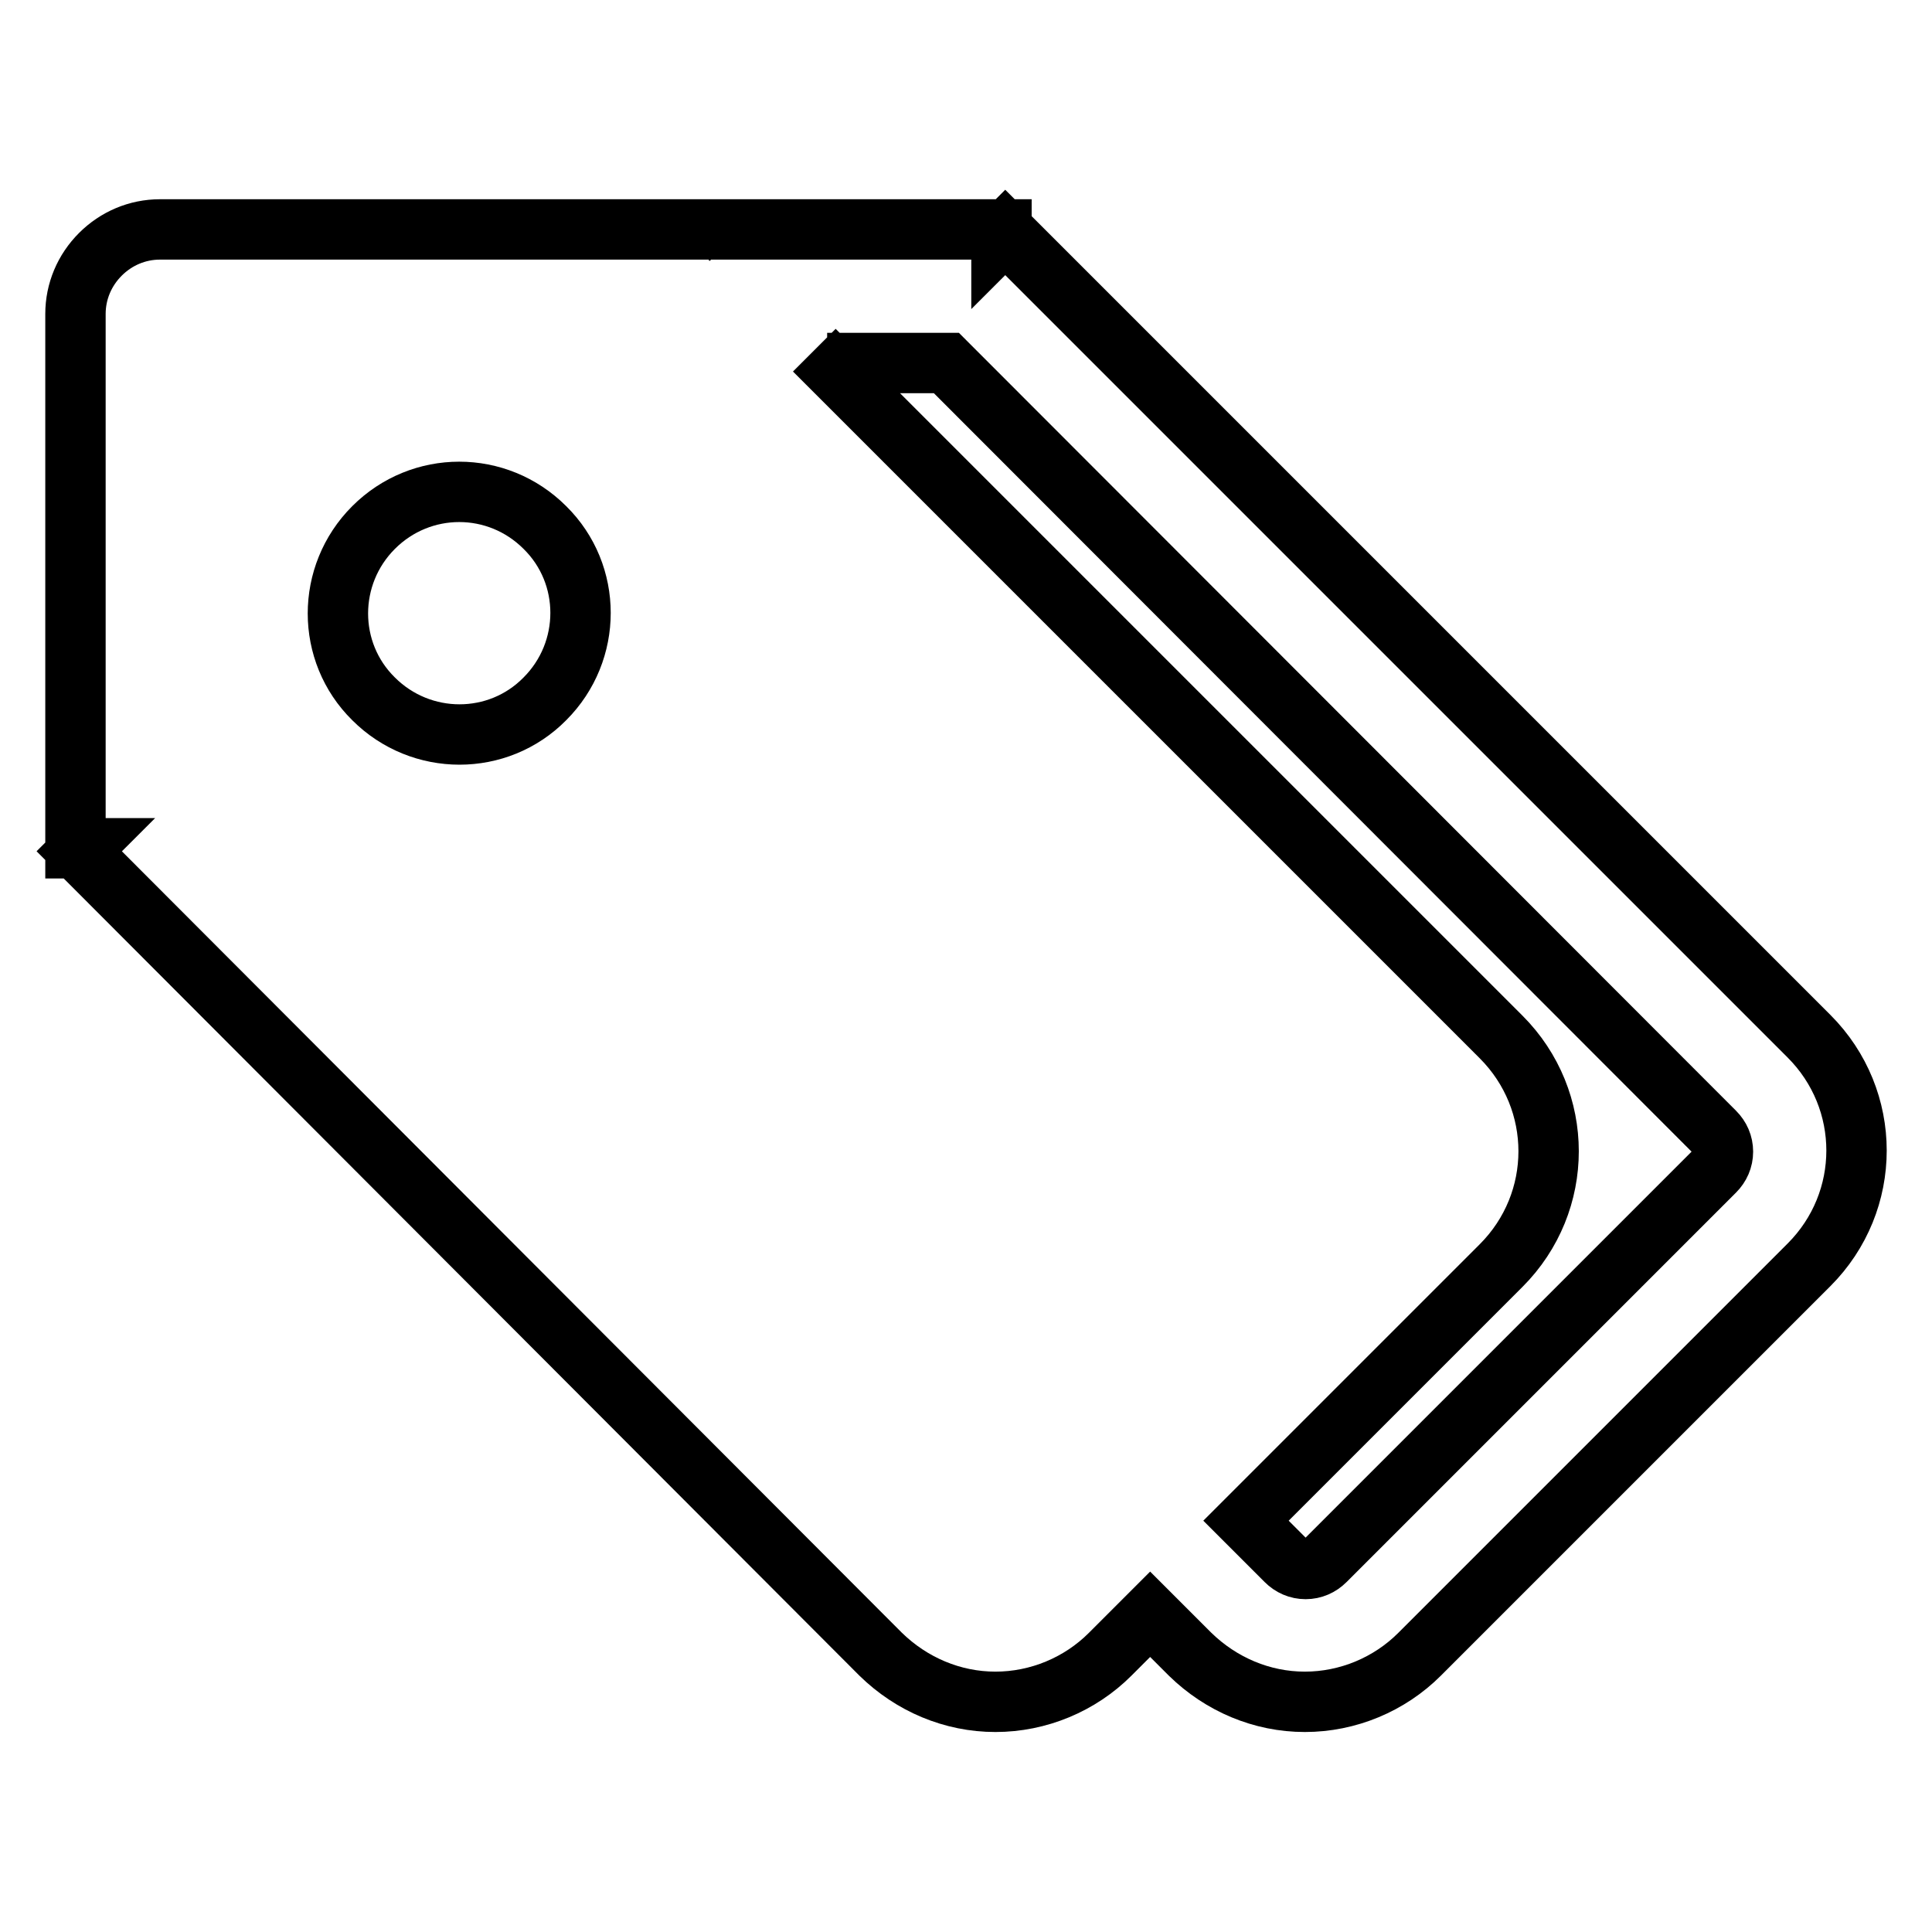 <?xml version="1.0" encoding="utf-8"?>
<!-- Svg Vector Icons : http://www.onlinewebfonts.com/icon -->
<!DOCTYPE svg PUBLIC "-//W3C//DTD SVG 1.1//EN" "http://www.w3.org/Graphics/SVG/1.1/DTD/svg11.dtd">
<svg version="1.1" xmlns="http://www.w3.org/2000/svg" xmlns:xlink="http://www.w3.org/1999/xlink" x="0px" y="0px" viewBox="0 0 256 256" enable-background="new 0 0 256 256" xml:space="preserve">
<g> <path stroke-width="8" fill-opacity="0" stroke="#000000"  d="M10.8,112.5l-0.3,0.3L10.8,112.5z M10.5,112.8l0.3-0.3l0.1-0.1H10V41.6c0-3,1.2-5.8,3.3-7.9 c2.1-2.1,4.9-3.3,7.9-3.3h70.7v0.9v-0.9h40.8v0.9l0.5-0.5l106.5,106.5c8.4,8.4,8.4,21.9,0,30.3l-51.6,51.6c-4,4-9.5,6.3-15.2,6.3 c-5.7,0-11.1-2.3-15.2-6.3l-5.3-5.3l-5.3,5.3c-4,4-9.5,6.3-15.2,6.3c-5.7,0-11.1-2.3-15.2-6.3L10.5,112.8L10.5,112.8z M165.1,201.5 l5.3,5.3c0.7,0.7,1.6,1.1,2.6,1.1c1,0,1.9-0.4,2.6-1.1l51.6-51.6c0.7-0.7,1.1-1.6,1.1-2.6c0-1-0.4-1.9-1.1-2.6L125.4,48.1h-15.8 l-1.7-1.7l1.7,1.7l89.3,89.3c8.4,8.4,8.4,21.9,0,30.3L165.1,201.5L165.1,201.5z M92.4,30.9L92.2,31L92.4,30.9L92.4,30.9z  M49.5,69.9c-6.3,6.3-6.3,16.5,0,22.7c6.3,6.3,16.5,6.3,22.7,0c6.3-6.3,6.3-16.5,0-22.7C65.9,63.6,55.8,63.6,49.5,69.9L49.5,69.9z" /></g>
</svg>
